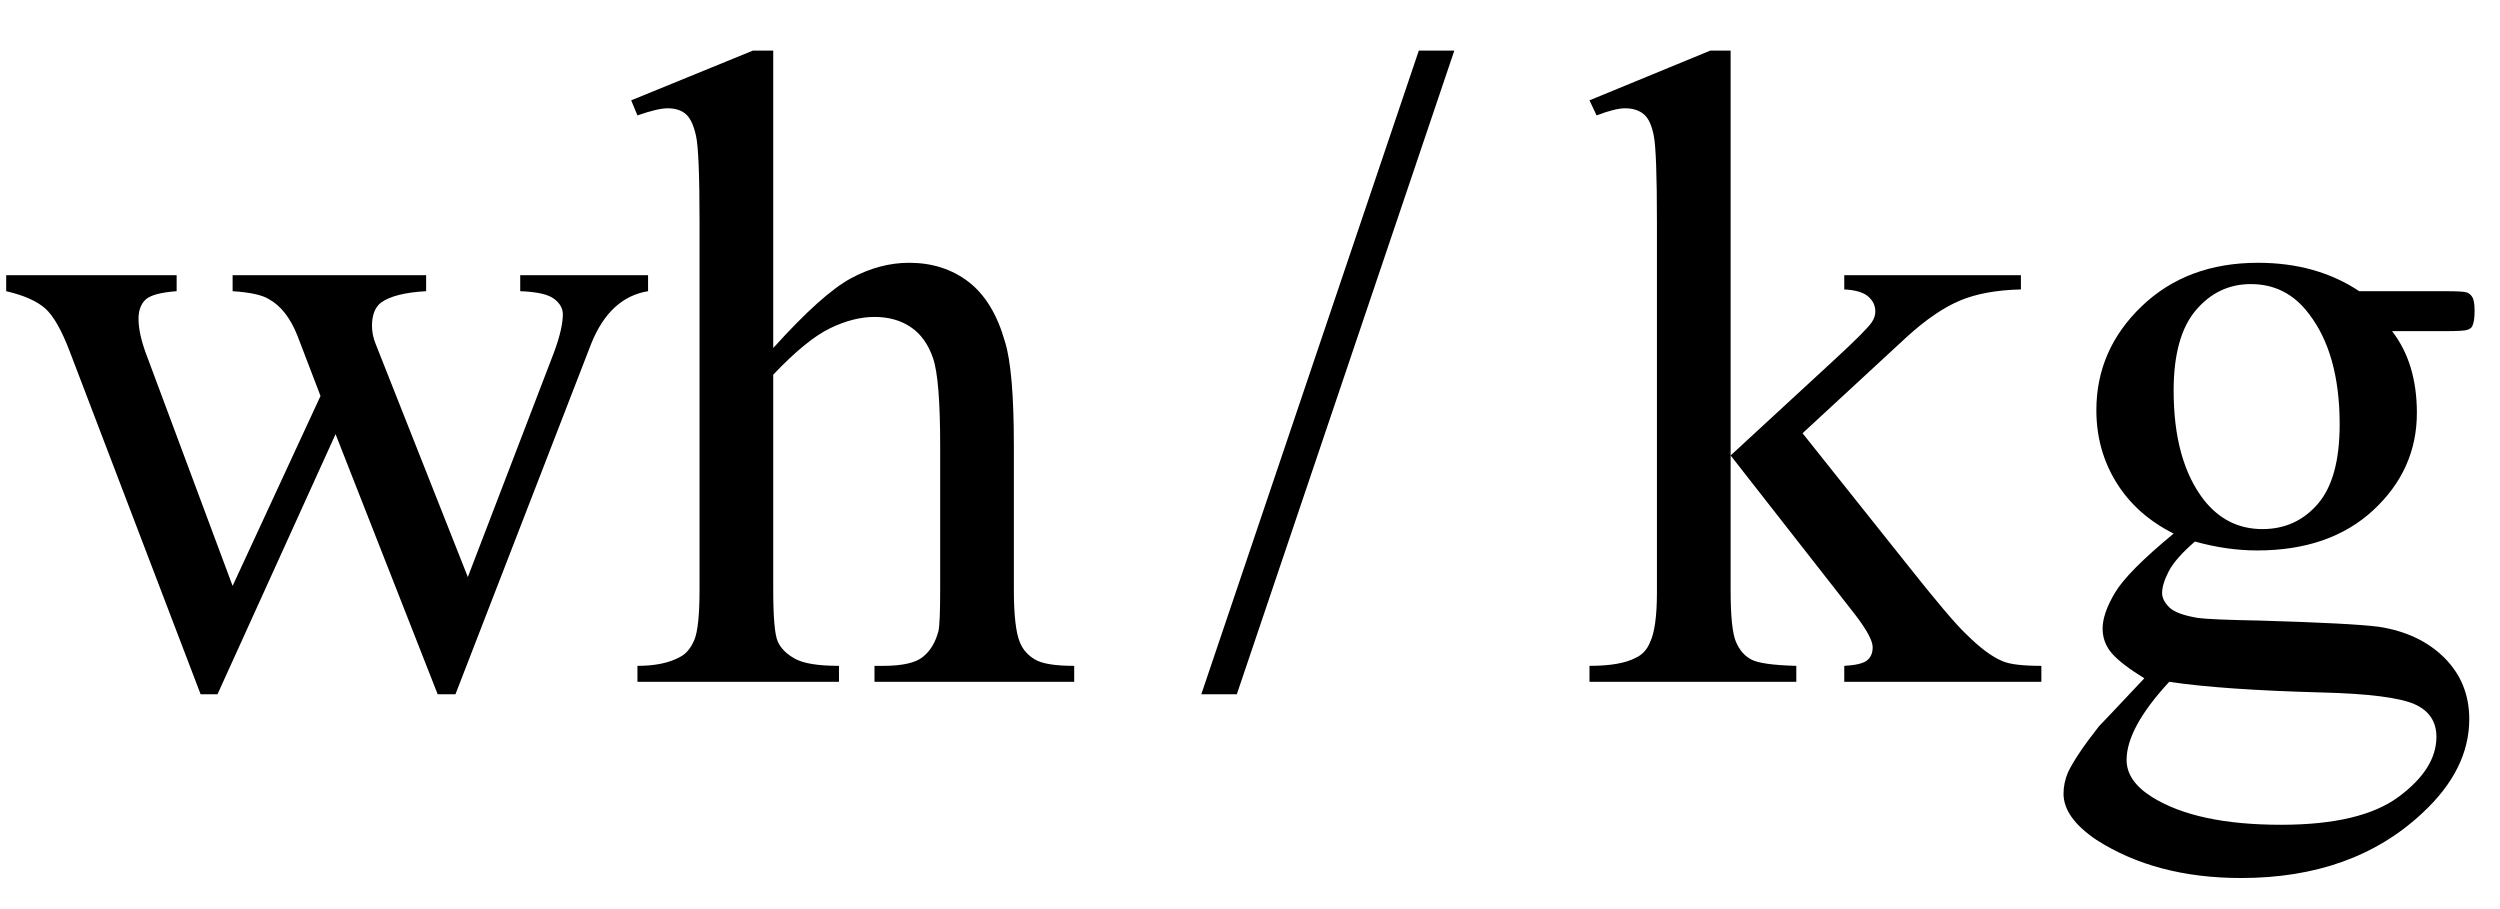 <svg xmlns="http://www.w3.org/2000/svg" xmlns:xlink="http://www.w3.org/1999/xlink" stroke-dasharray="none" shape-rendering="auto" font-family="'Dialog'" width="44" text-rendering="auto" fill-opacity="1" contentScriptType="text/ecmascript" color-interpolation="auto" color-rendering="auto" preserveAspectRatio="xMidYMid meet" font-size="12" fill="black" stroke="black" image-rendering="auto" stroke-miterlimit="10" zoomAndPan="magnify" version="1.0" stroke-linecap="square" stroke-linejoin="miter" contentStyleType="text/css" font-style="normal" height="16" stroke-width="1" stroke-dashoffset="0" font-weight="normal" stroke-opacity="1"><defs id="genericDefs"/><g><g text-rendering="optimizeLegibility" transform="translate(0,12)" color-rendering="optimizeQuality" color-interpolation="linearRGB" image-rendering="optimizeQuality"><path d="M0.109 -7.156 L3.109 -7.156 L3.109 -6.875 Q2.688 -6.844 2.562 -6.727 Q2.438 -6.609 2.438 -6.391 Q2.438 -6.141 2.562 -5.797 L4.094 -1.688 L5.641 -5.031 L5.234 -6.094 Q5.047 -6.562 4.734 -6.734 Q4.562 -6.844 4.094 -6.875 L4.094 -7.156 L7.5 -7.156 L7.5 -6.875 Q6.938 -6.844 6.703 -6.672 Q6.547 -6.547 6.547 -6.266 Q6.547 -6.109 6.609 -5.953 L8.234 -1.844 L9.75 -5.797 Q9.906 -6.219 9.906 -6.469 Q9.906 -6.625 9.75 -6.742 Q9.594 -6.859 9.156 -6.875 L9.156 -7.156 L11.406 -7.156 L11.406 -6.875 Q10.734 -6.766 10.406 -5.953 L8.016 0.219 L7.703 0.219 L5.906 -4.359 L3.828 0.219 L3.531 0.219 L1.234 -5.797 Q1.016 -6.375 0.797 -6.57 Q0.578 -6.766 0.109 -6.875 L0.109 -7.156 ZM13.609 -11.109 L13.609 -5.875 Q14.469 -6.828 14.977 -7.102 Q15.484 -7.375 16 -7.375 Q16.609 -7.375 17.047 -7.039 Q17.484 -6.703 17.688 -5.984 Q17.844 -5.484 17.844 -4.156 L17.844 -1.625 Q17.844 -0.938 17.953 -0.688 Q18.031 -0.5 18.219 -0.391 Q18.406 -0.281 18.906 -0.281 L18.906 0 L15.391 0 L15.391 -0.281 L15.547 -0.281 Q16.047 -0.281 16.242 -0.438 Q16.438 -0.594 16.516 -0.891 Q16.547 -1.016 16.547 -1.625 L16.547 -4.156 Q16.547 -5.328 16.422 -5.695 Q16.297 -6.062 16.031 -6.242 Q15.766 -6.422 15.391 -6.422 Q15.016 -6.422 14.602 -6.219 Q14.188 -6.016 13.609 -5.406 L13.609 -1.625 Q13.609 -0.891 13.688 -0.711 Q13.766 -0.531 13.992 -0.406 Q14.219 -0.281 14.766 -0.281 L14.766 0 L11.219 0 L11.219 -0.281 Q11.688 -0.281 11.969 -0.438 Q12.125 -0.516 12.219 -0.734 Q12.312 -0.953 12.312 -1.625 L12.312 -8.094 Q12.312 -9.328 12.25 -9.609 Q12.188 -9.891 12.07 -9.992 Q11.953 -10.094 11.75 -10.094 Q11.578 -10.094 11.219 -9.969 L11.109 -10.234 L13.25 -11.109 L13.609 -11.109 Z" stroke="none"/></g><g text-rendering="optimizeLegibility" transform="translate(21.112,12)" color-rendering="optimizeQuality" color-interpolation="linearRGB" image-rendering="optimizeQuality"><path d="M4.484 -11.109 L0.656 0.219 L0.031 0.219 L3.859 -11.109 L4.484 -11.109 Z" stroke="none"/></g><g text-rendering="optimizeLegibility" transform="translate(27.834,12)" color-rendering="optimizeQuality" color-interpolation="linearRGB" image-rendering="optimizeQuality"><path d="M2.625 -11.109 L2.625 -3.984 L4.438 -5.656 Q5.016 -6.188 5.109 -6.328 Q5.172 -6.422 5.172 -6.516 Q5.172 -6.672 5.047 -6.781 Q4.922 -6.891 4.625 -6.906 L4.625 -7.156 L7.734 -7.156 L7.734 -6.906 Q7.094 -6.891 6.664 -6.711 Q6.234 -6.531 5.734 -6.078 L3.891 -4.375 L5.734 -2.062 Q6.5 -1.094 6.766 -0.844 Q7.141 -0.469 7.422 -0.359 Q7.609 -0.281 8.094 -0.281 L8.094 0 L4.625 0 L4.625 -0.281 Q4.922 -0.297 5.023 -0.375 Q5.125 -0.453 5.125 -0.609 Q5.125 -0.781 4.812 -1.188 L2.625 -3.984 L2.625 -1.609 Q2.625 -0.922 2.719 -0.703 Q2.812 -0.484 2.992 -0.391 Q3.172 -0.297 3.781 -0.281 L3.781 0 L0.141 0 L0.141 -0.281 Q0.688 -0.281 0.953 -0.422 Q1.125 -0.5 1.203 -0.688 Q1.328 -0.938 1.328 -1.578 L1.328 -8.094 Q1.328 -9.328 1.273 -9.609 Q1.219 -9.891 1.094 -9.992 Q0.969 -10.094 0.766 -10.094 Q0.594 -10.094 0.266 -9.969 L0.141 -10.234 L2.266 -11.109 L2.625 -11.109 ZM10.422 -2.609 Q9.766 -2.938 9.414 -3.508 Q9.062 -4.078 9.062 -4.781 Q9.062 -5.844 9.859 -6.609 Q10.656 -7.375 11.906 -7.375 Q12.938 -7.375 13.688 -6.875 L15.203 -6.875 Q15.531 -6.875 15.586 -6.852 Q15.641 -6.828 15.672 -6.781 Q15.719 -6.719 15.719 -6.531 Q15.719 -6.328 15.672 -6.25 Q15.656 -6.219 15.594 -6.195 Q15.531 -6.172 15.203 -6.172 L14.266 -6.172 Q14.703 -5.609 14.703 -4.734 Q14.703 -3.734 13.938 -3.023 Q13.172 -2.312 11.891 -2.312 Q11.359 -2.312 10.797 -2.469 Q10.453 -2.172 10.336 -1.945 Q10.219 -1.719 10.219 -1.562 Q10.219 -1.438 10.344 -1.312 Q10.469 -1.188 10.844 -1.125 Q11.062 -1.094 11.938 -1.078 Q13.547 -1.031 14.031 -0.969 Q14.75 -0.859 15.188 -0.422 Q15.625 0.016 15.625 0.656 Q15.625 1.547 14.797 2.312 Q13.578 3.453 11.609 3.453 Q10.109 3.453 9.062 2.781 Q8.484 2.391 8.484 1.969 Q8.484 1.781 8.562 1.594 Q8.703 1.297 9.109 0.781 Q9.172 0.719 9.906 -0.062 Q9.5 -0.312 9.336 -0.5 Q9.172 -0.688 9.172 -0.938 Q9.172 -1.203 9.391 -1.57 Q9.609 -1.938 10.422 -2.609 ZM11.781 -7 Q11.203 -7 10.812 -6.539 Q10.422 -6.078 10.422 -5.125 Q10.422 -3.891 10.953 -3.203 Q11.359 -2.688 11.984 -2.688 Q12.578 -2.688 12.961 -3.133 Q13.344 -3.578 13.344 -4.531 Q13.344 -5.781 12.797 -6.484 Q12.406 -7 11.781 -7 ZM10.344 0 Q9.969 0.406 9.781 0.75 Q9.594 1.094 9.594 1.375 Q9.594 1.75 10.047 2.031 Q10.828 2.516 12.312 2.516 Q13.719 2.516 14.383 2.023 Q15.047 1.531 15.047 0.969 Q15.047 0.562 14.656 0.391 Q14.25 0.219 13.047 0.188 Q11.281 0.141 10.344 0 Z" stroke="none"/></g></g></svg>